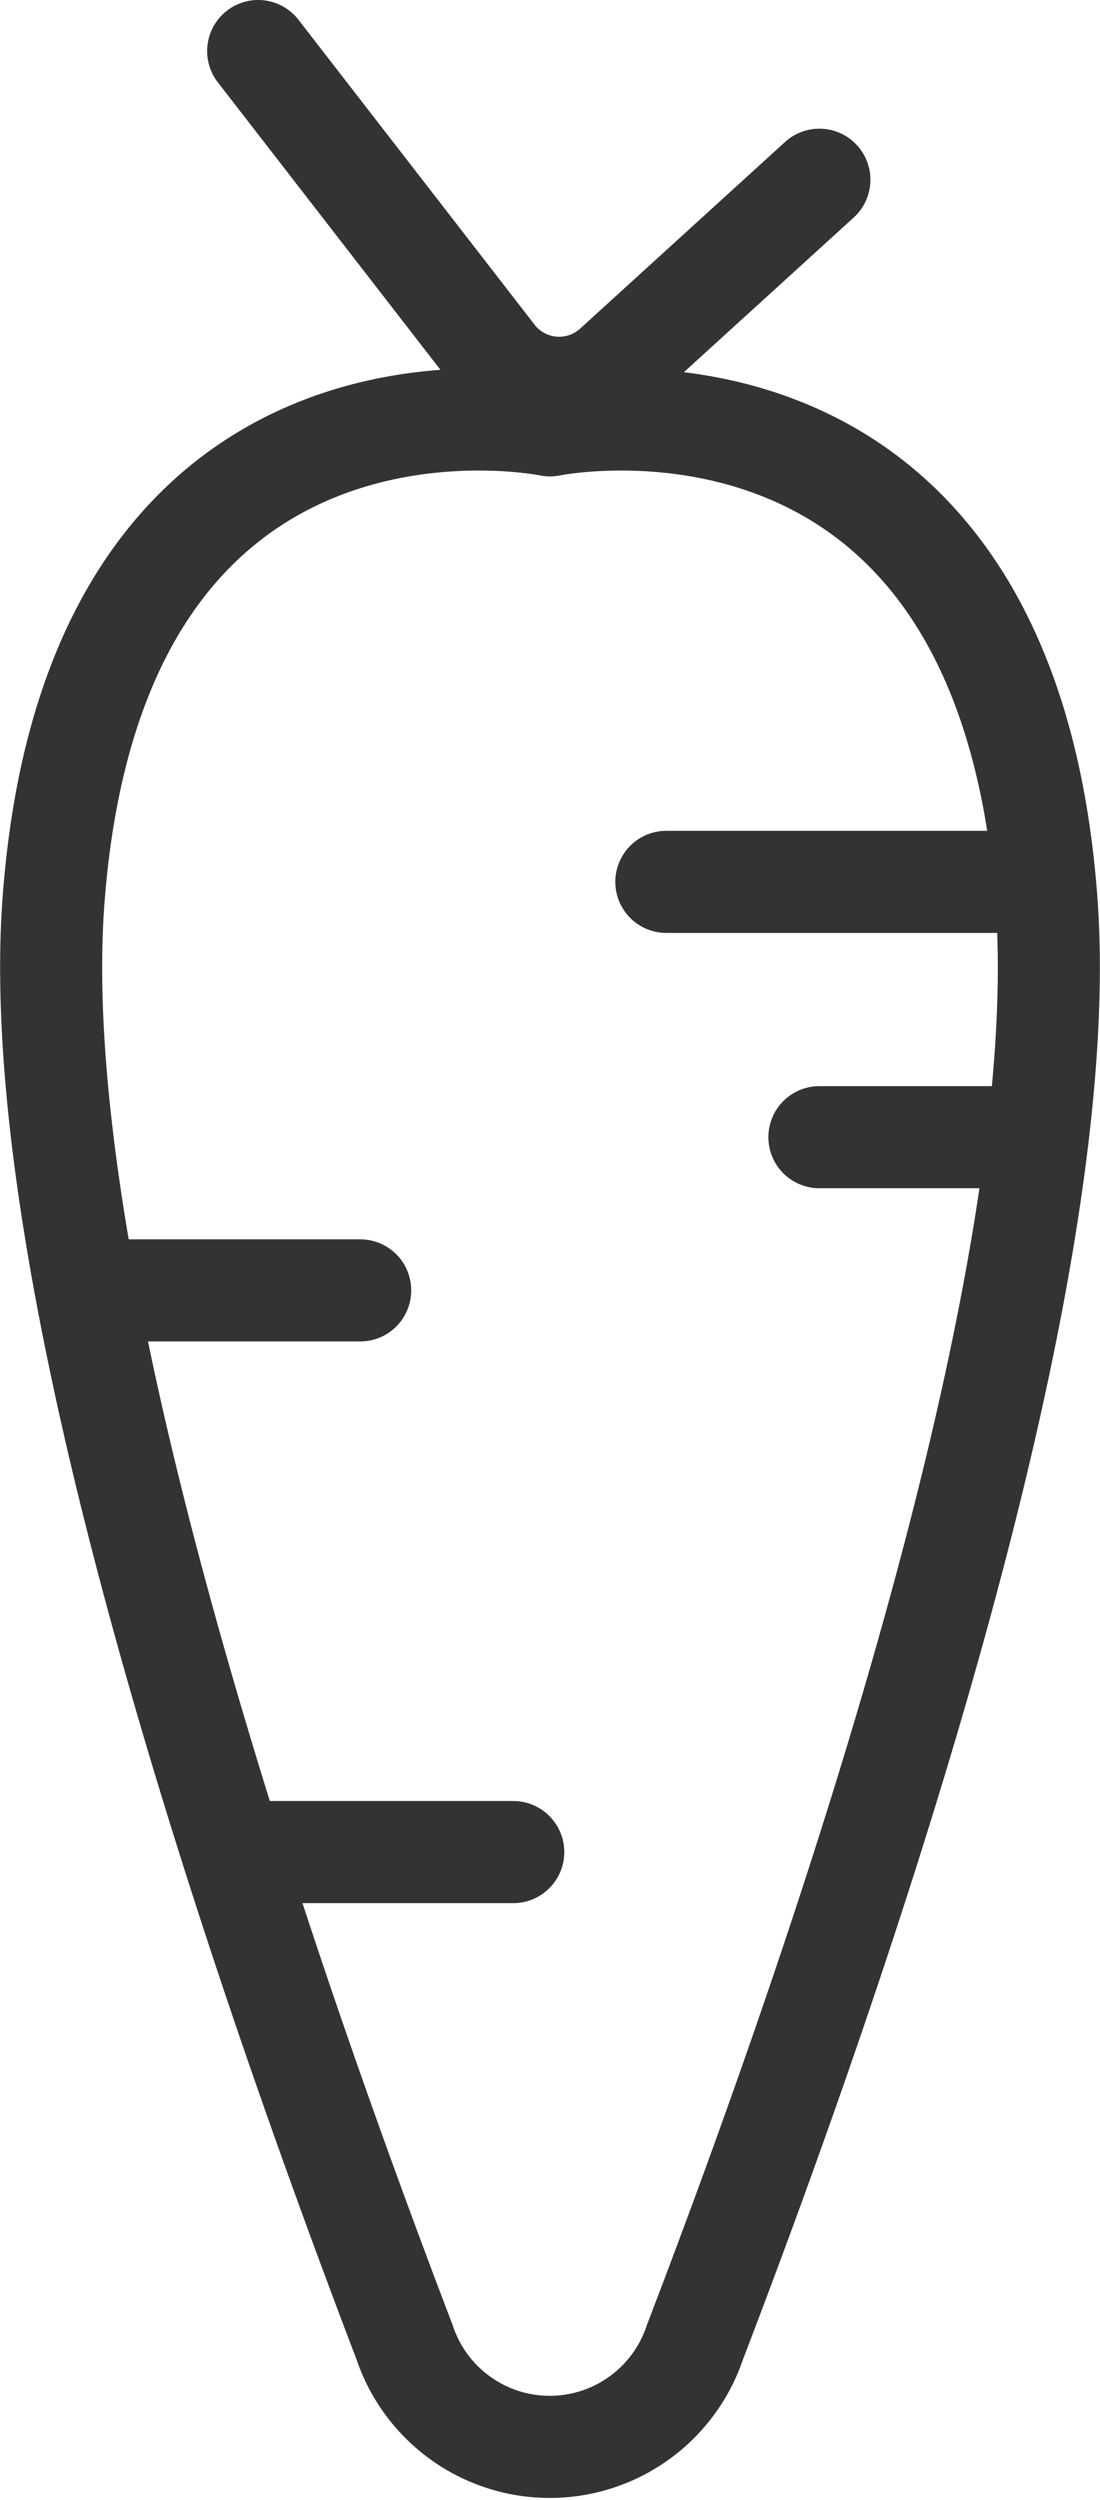 <?xml version="1.0" encoding="UTF-8" standalone="no"?> <svg xmlns="http://www.w3.org/2000/svg" viewBox="0 0 21.56 48.96"> <defs> <style>.cls-1{fill:none;stroke:#333;stroke-linecap:round;stroke-linejoin:round;stroke-width:2px;}</style> </defs> <title>Asset 23</title> <g id="Layer_2" data-name="Layer 2"> <g id="Layer_2-2" data-name="Layer 2"> <path class="cls-1" d="M7.93,45.87a3,3,0,0,0,5.69,0c3.07-8,7.44-20.94,6.89-28.25-.84-11.14-9.73-9.29-9.73-9.29S1.89,6.48,1.05,17.62C.5,24.93,4.87,37.86,7.93,45.87Z"></path> <line class="cls-1" x1="20.06" y1="17.27" x2="13.06" y2="17.27"></line> <line class="cls-1" x1="2.06" y1="25.27" x2="7.06" y2="25.27"></line> <line class="cls-1" x1="5.06" y1="36.27" x2="10.06" y2="36.27"></line> <line class="cls-1" x1="20.06" y1="22.27" x2="16.06" y2="22.27"></line> <path class="cls-1" d="M16.06,3.52l-4,3.64A1.61,1.61,0,0,1,9.71,7L5.06,1"></path> </g> </g> </svg> 